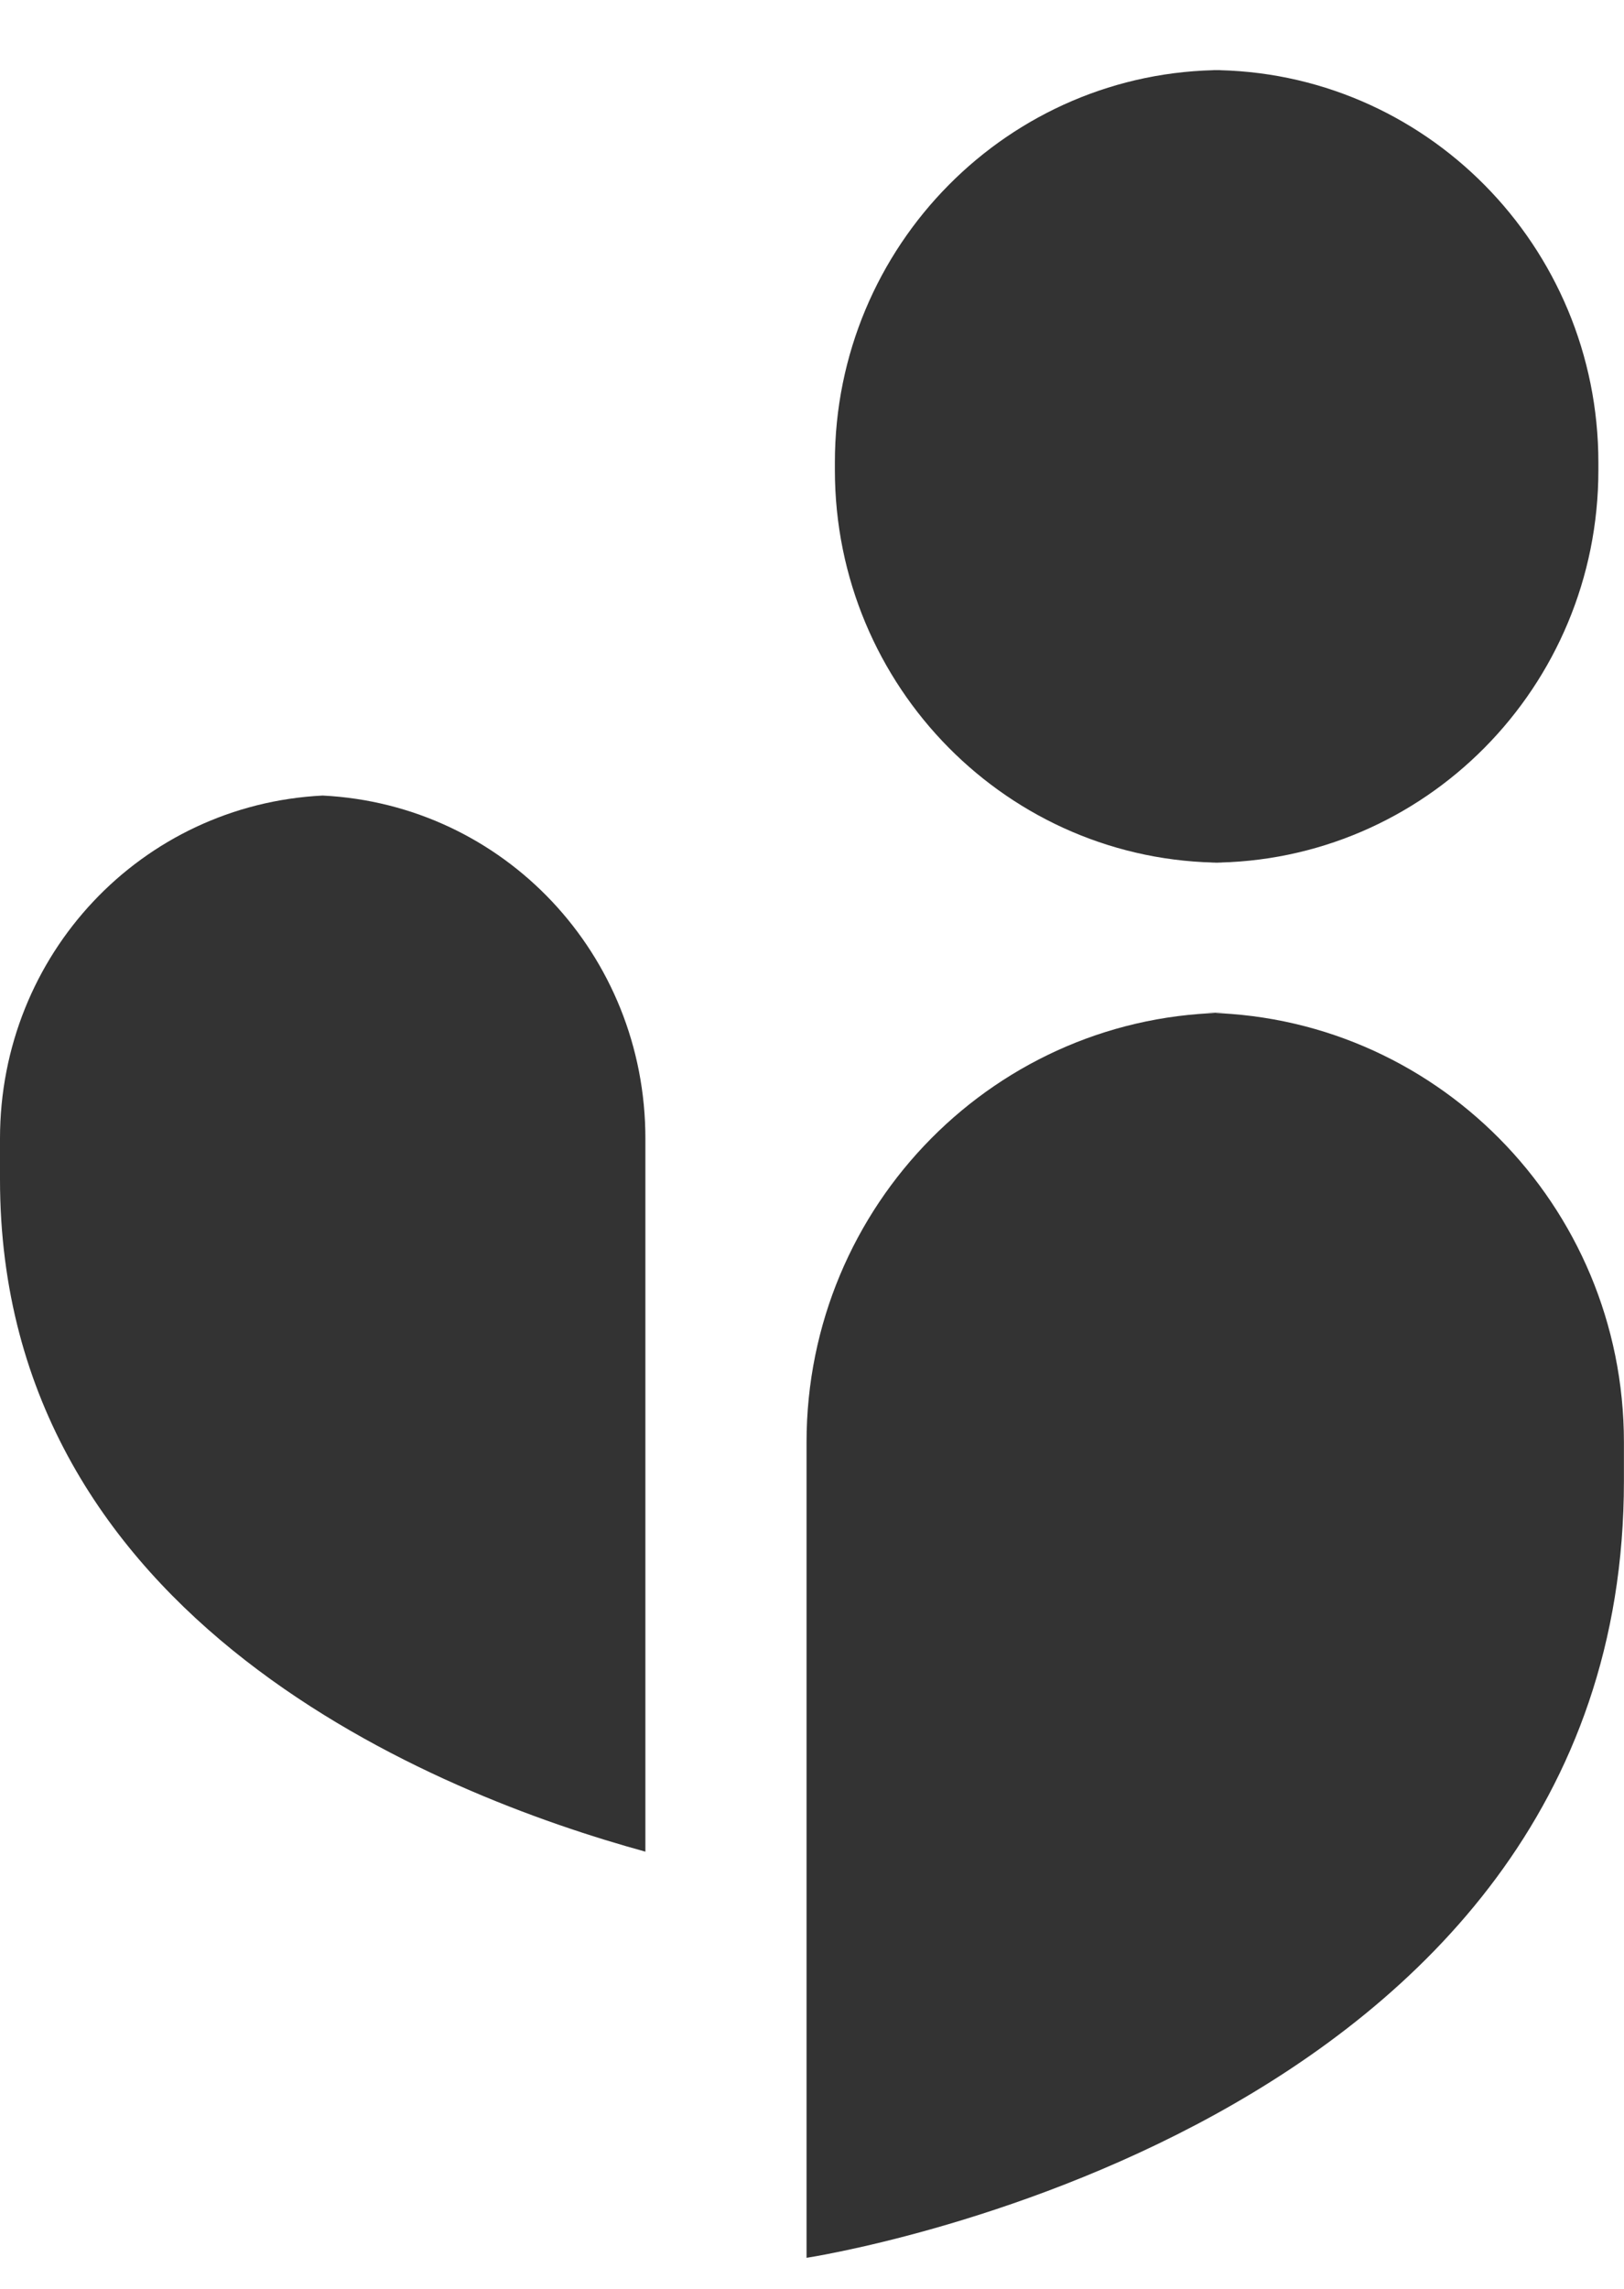 <?xml version="1.0" encoding="UTF-8"?> <svg xmlns="http://www.w3.org/2000/svg" width="22" height="31" viewBox="0 0 22 31" fill="none"> <path d="M0 15.975C0 21.969 5.945 24.311 8.743 25.079V15.42C8.743 12.929 6.827 10.898 4.371 10.775C1.915 10.898 0 12.929 0 15.42V15.975Z" fill="#333333"></path> <path d="M21.999 20.06V19.535C21.999 16.32 19.418 13.716 16.235 13.716H16.689C13.507 13.716 10.926 16.32 10.926 19.535V30.58C10.926 30.58 21.999 28.907 21.999 20.06Z" fill="#333333"></path> <path d="M21.653 6.367C21.653 9.303 19.297 11.684 16.391 11.684H16.573C13.667 11.684 11.31 9.303 11.31 6.367V6.262C11.31 3.33 13.667 0.949 16.573 0.949H16.391C19.297 0.949 21.653 3.33 21.653 6.266V6.367Z" fill="#333333"></path> </svg> 